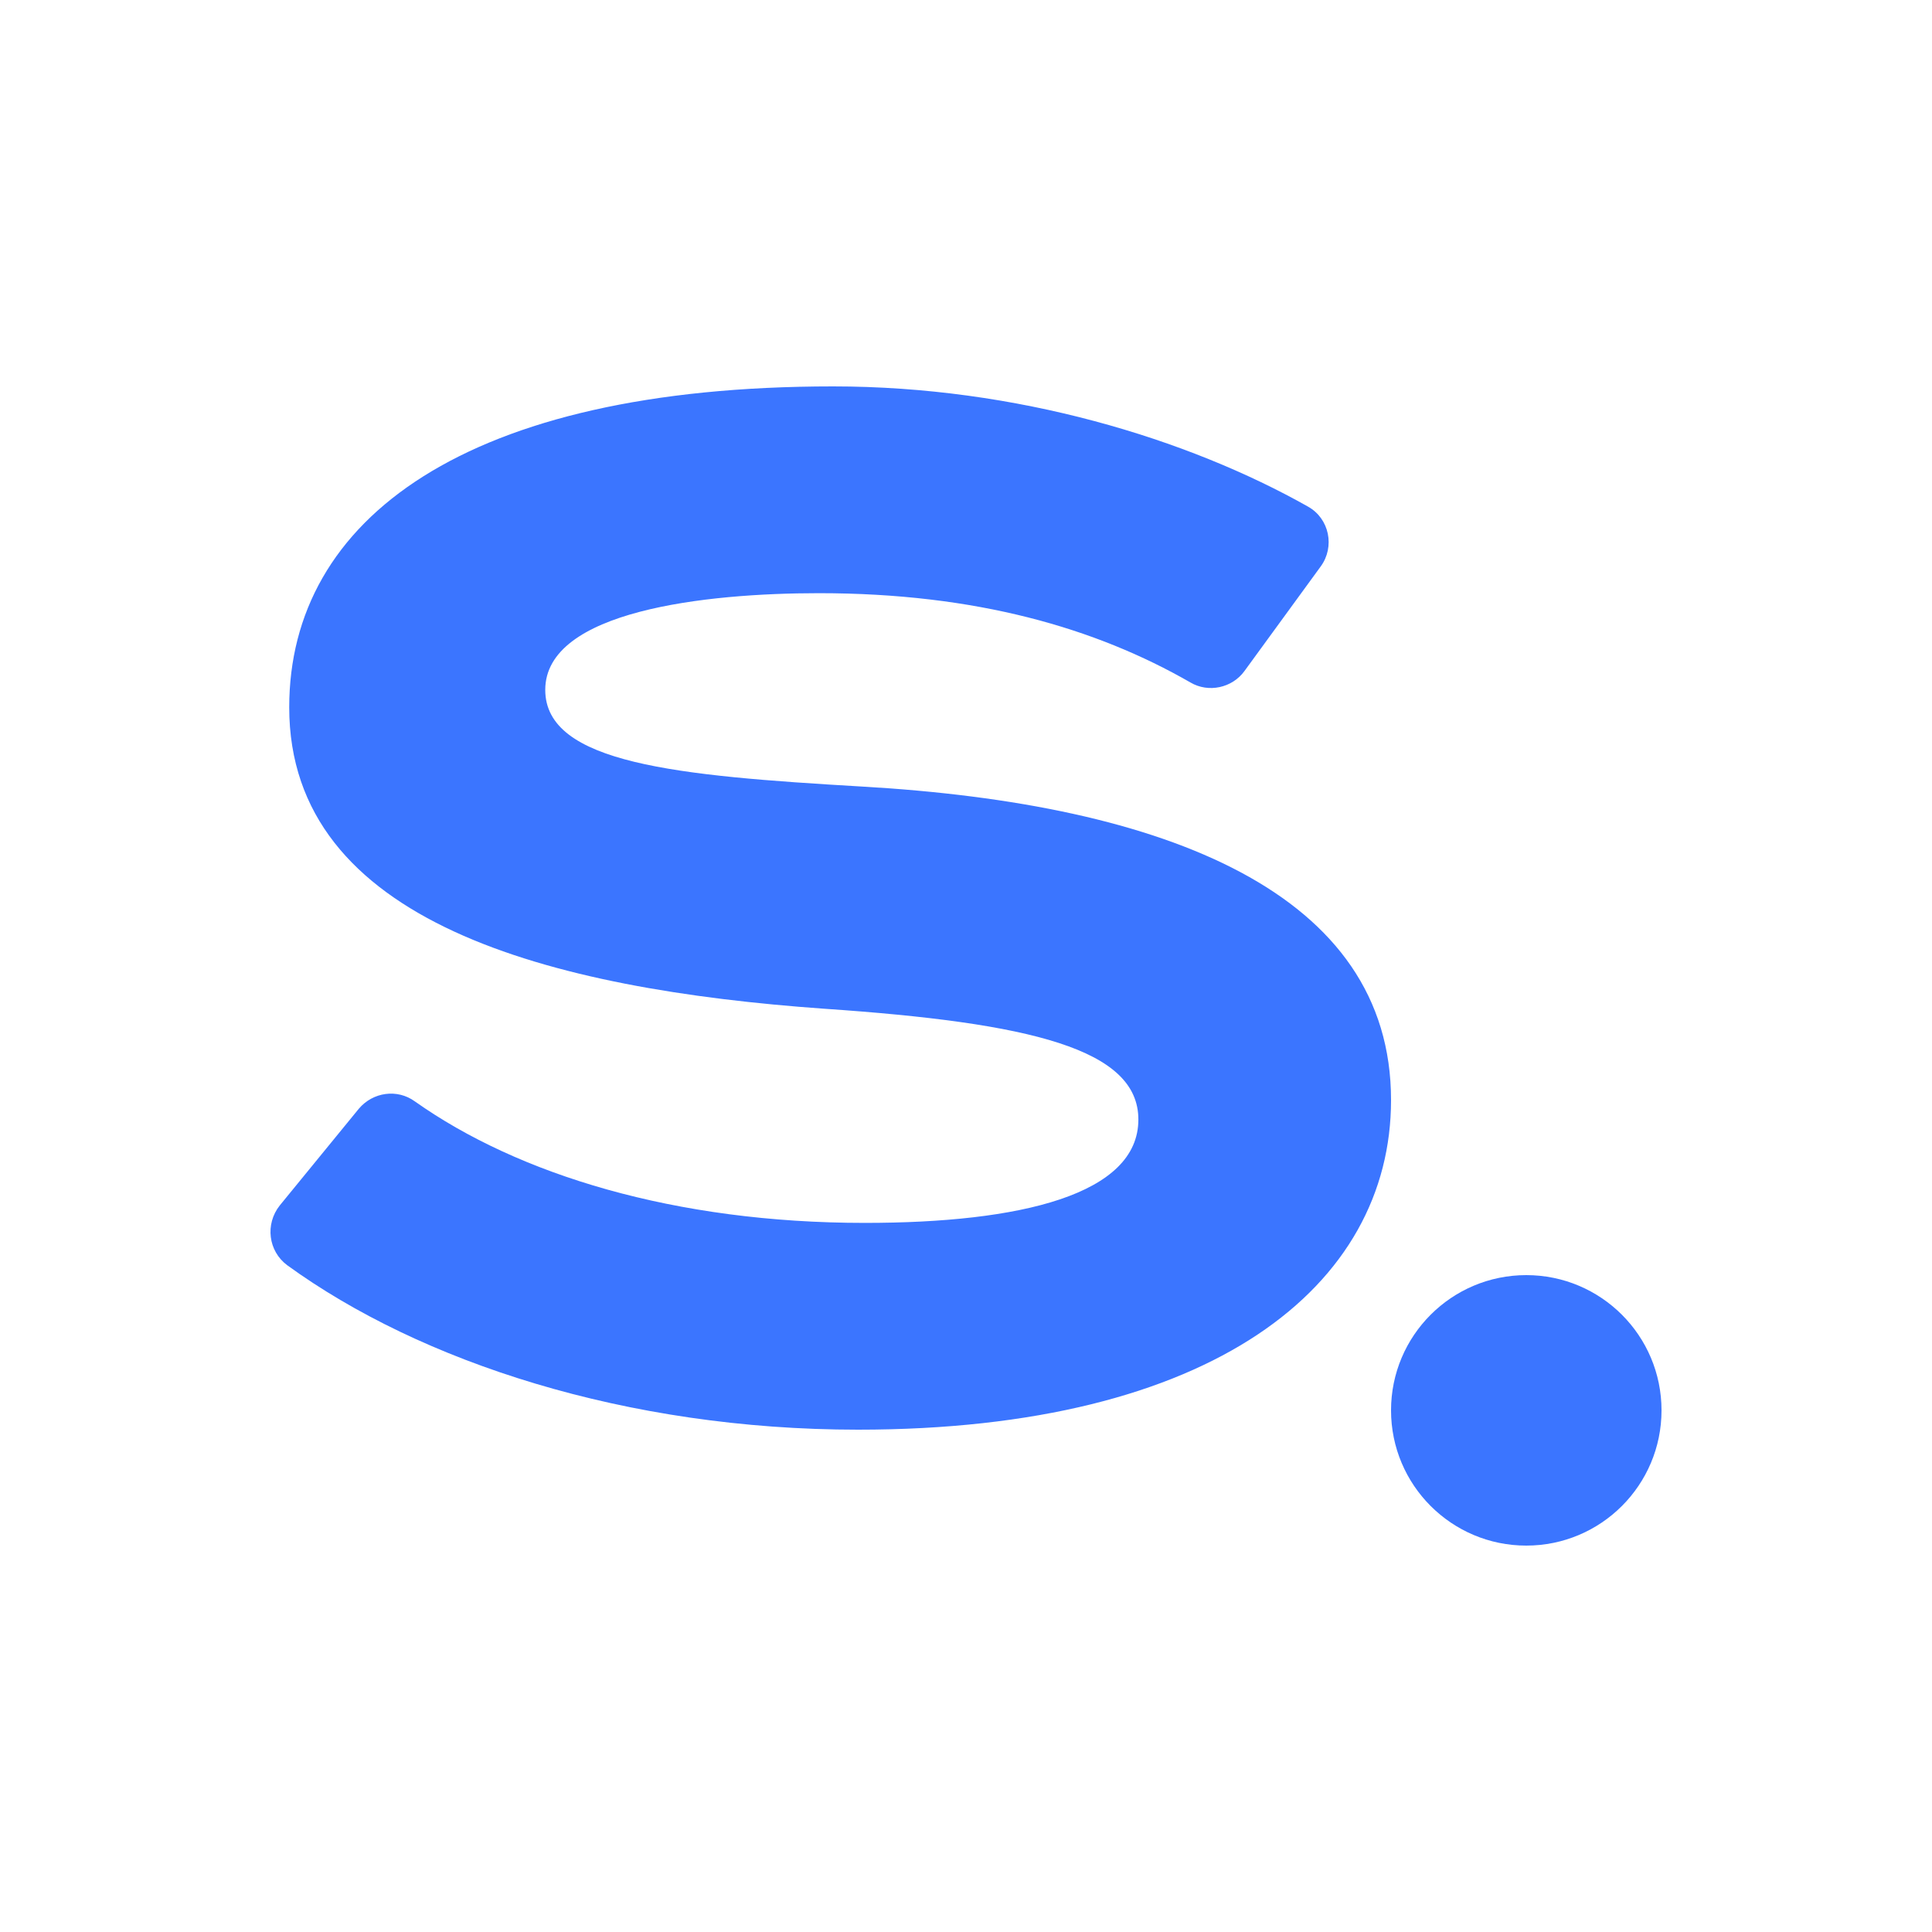 <svg width="100" height="100" viewBox="0 0 100 100" fill="none" xmlns="http://www.w3.org/2000/svg">
<path d="M72 56.938C72 66.564 62.769 74 44.411 74C32.418 74 21.753 70.49 14.865 65.487C13.886 64.757 13.711 63.367 14.48 62.394L18.571 57.39C19.305 56.521 20.564 56.347 21.473 57.008C26.823 60.795 34.935 63.297 44.761 63.297C52.803 63.297 58.922 61.838 58.922 57.946C58.922 54.297 53.363 52.942 42.663 52.212C28.502 51.205 14.97 47.764 14.97 36.61C14.97 26.88 24.096 20 43.118 20C52.629 20 61.475 22.71 67.699 26.22C68.818 26.846 69.098 28.305 68.364 29.313L64.412 34.734C63.783 35.602 62.559 35.88 61.615 35.324C56.72 32.51 50.531 30.703 42.383 30.703C36.544 30.703 28.222 31.606 28.222 35.707C28.222 39.529 35.075 40.154 44.586 40.71C60.391 41.614 72 46.236 72 56.938Z" fill="#3B75FF"/>
<circle cx="79" cy="73" r="7" fill="#3B75FF"/>
</svg>
